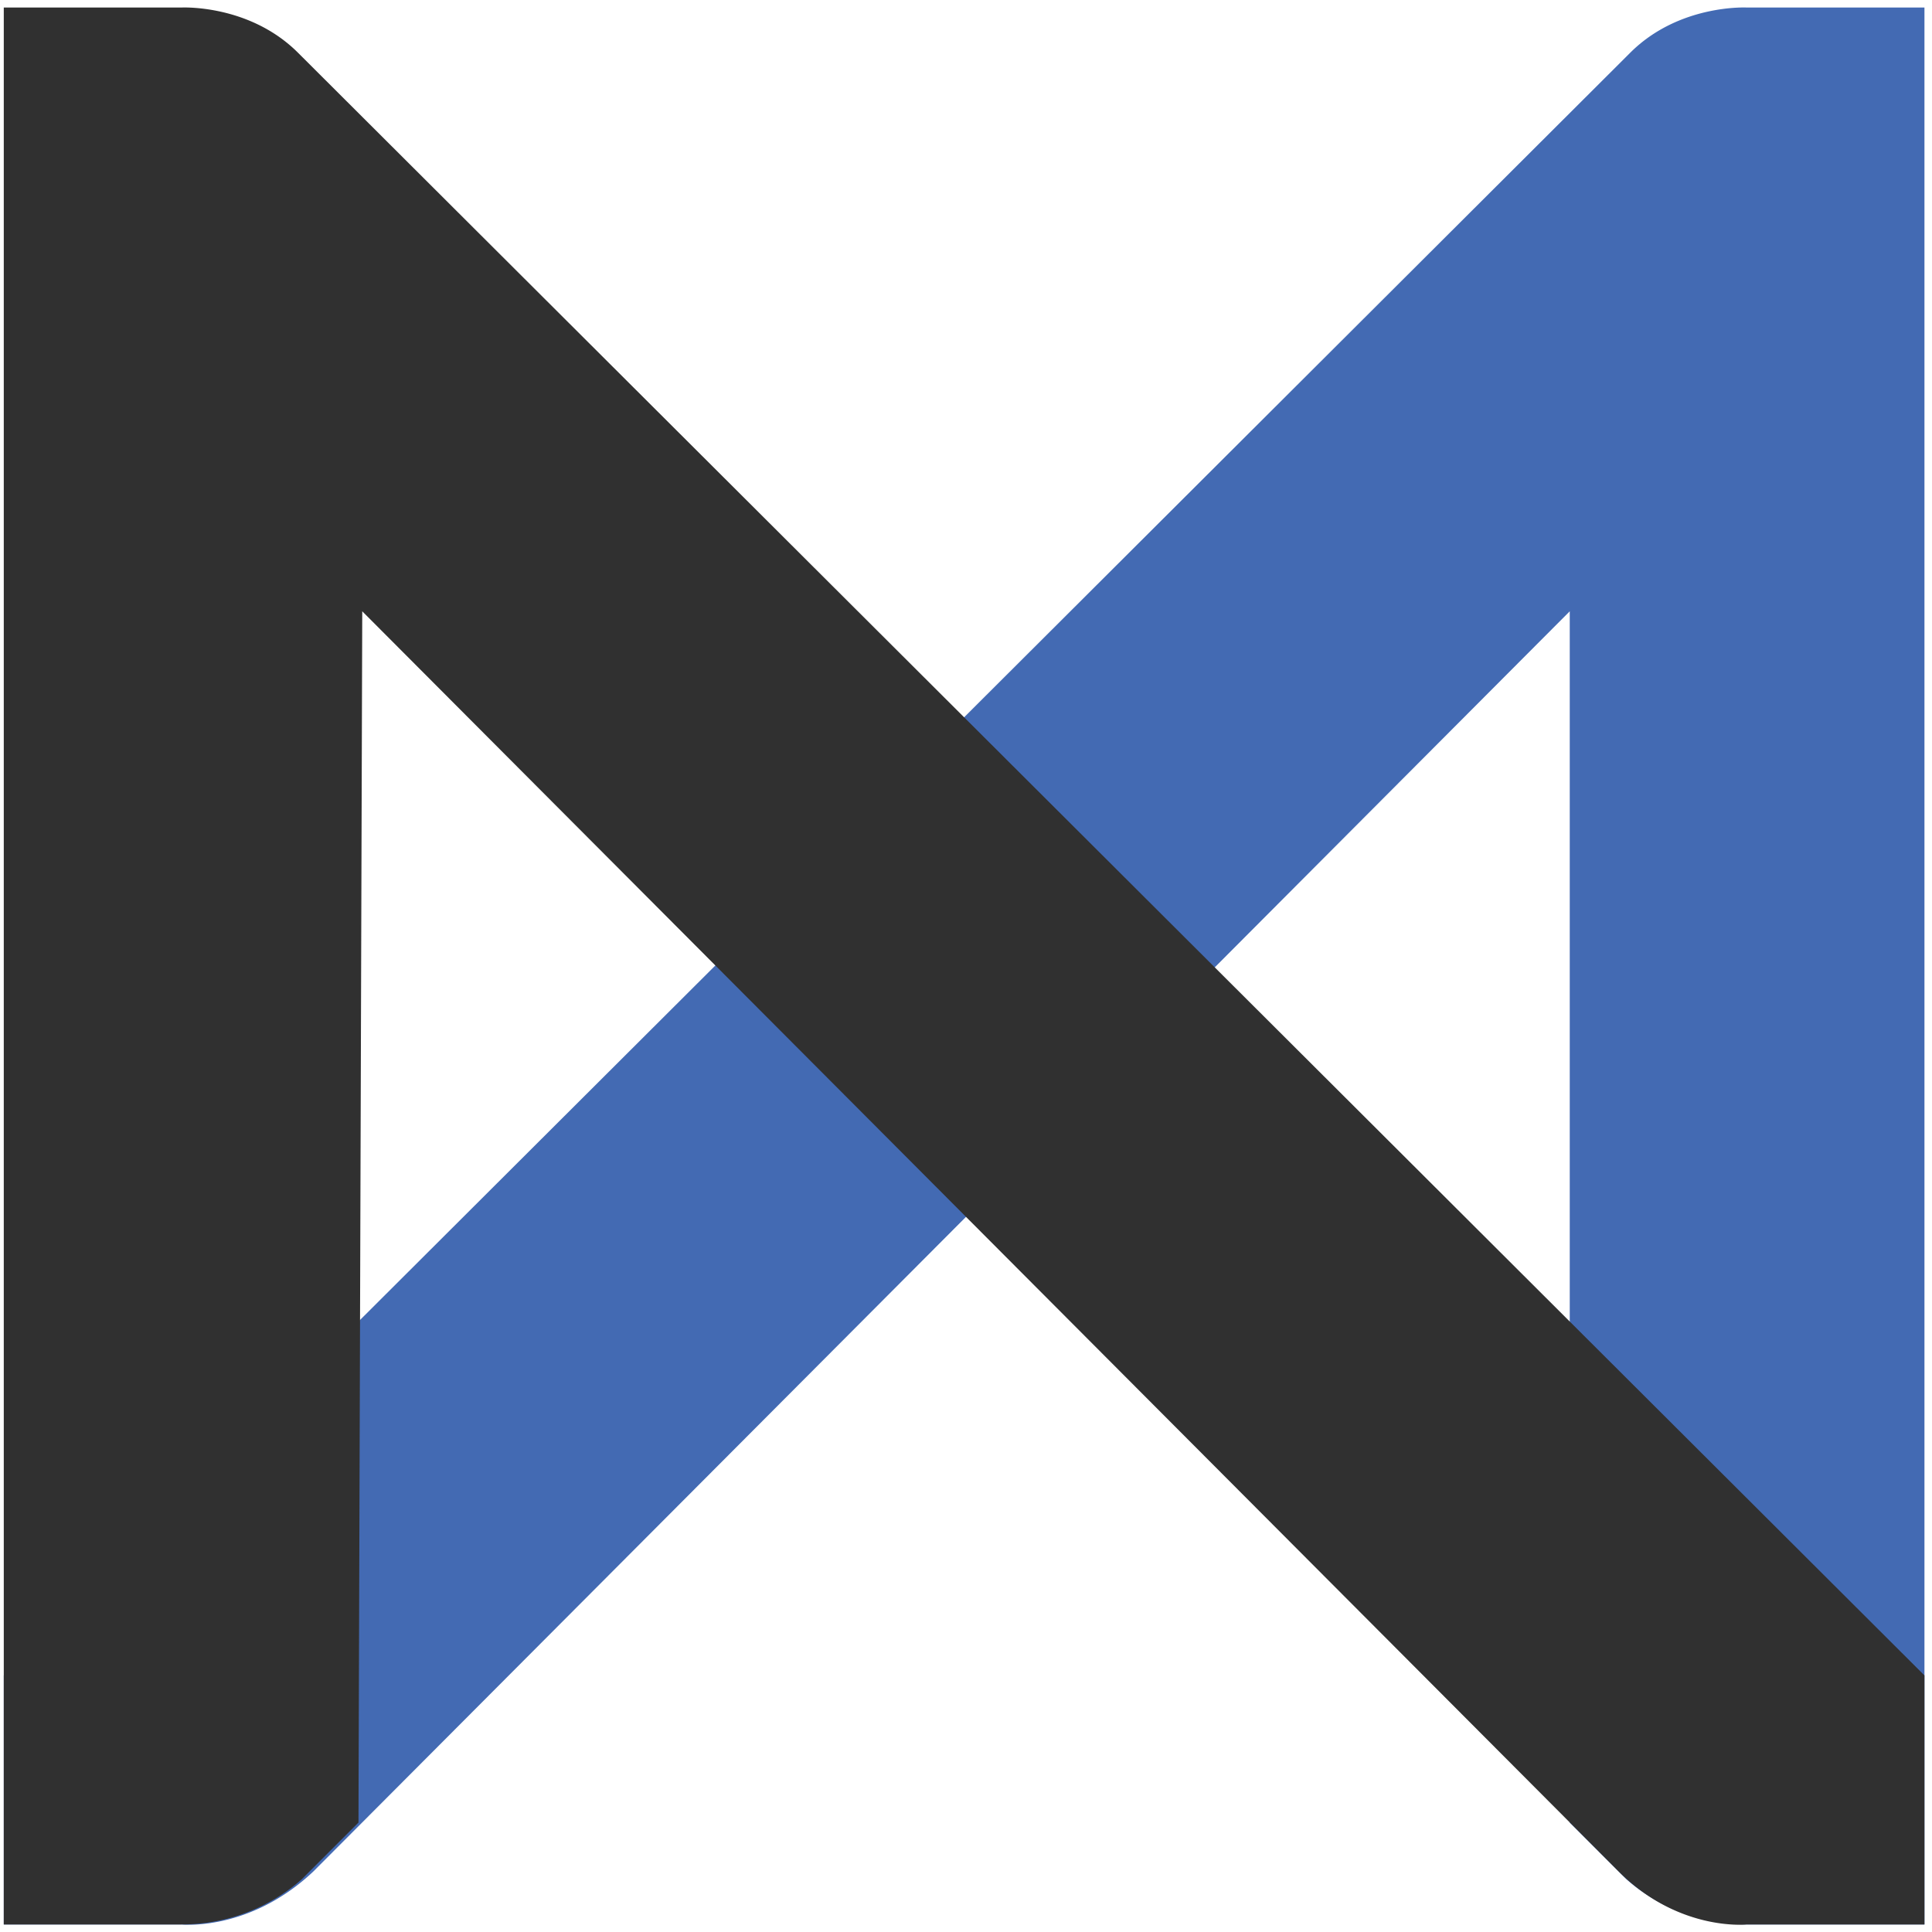 <svg xmlns="http://www.w3.org/2000/svg" viewBox="0 0 512 512">
    <style>@media (prefers-color-scheme:dark){.left{fill:#fff}}</style>
    <path fill="#436ab3" d="M510 510V2h-47s-18-1-31 12L1 444v66h47s18 2 35-14l333-334v321l15 15a48 48 0 0 0 32 12Z" />
    <path class="left" d="M1 510V2h47s18-1 31 12l431 430v66h-47s-18 2-34-14L96 162l-1 321-15 15a48 48 0 0 1-32 12Z" fill="#303030" />
</svg>